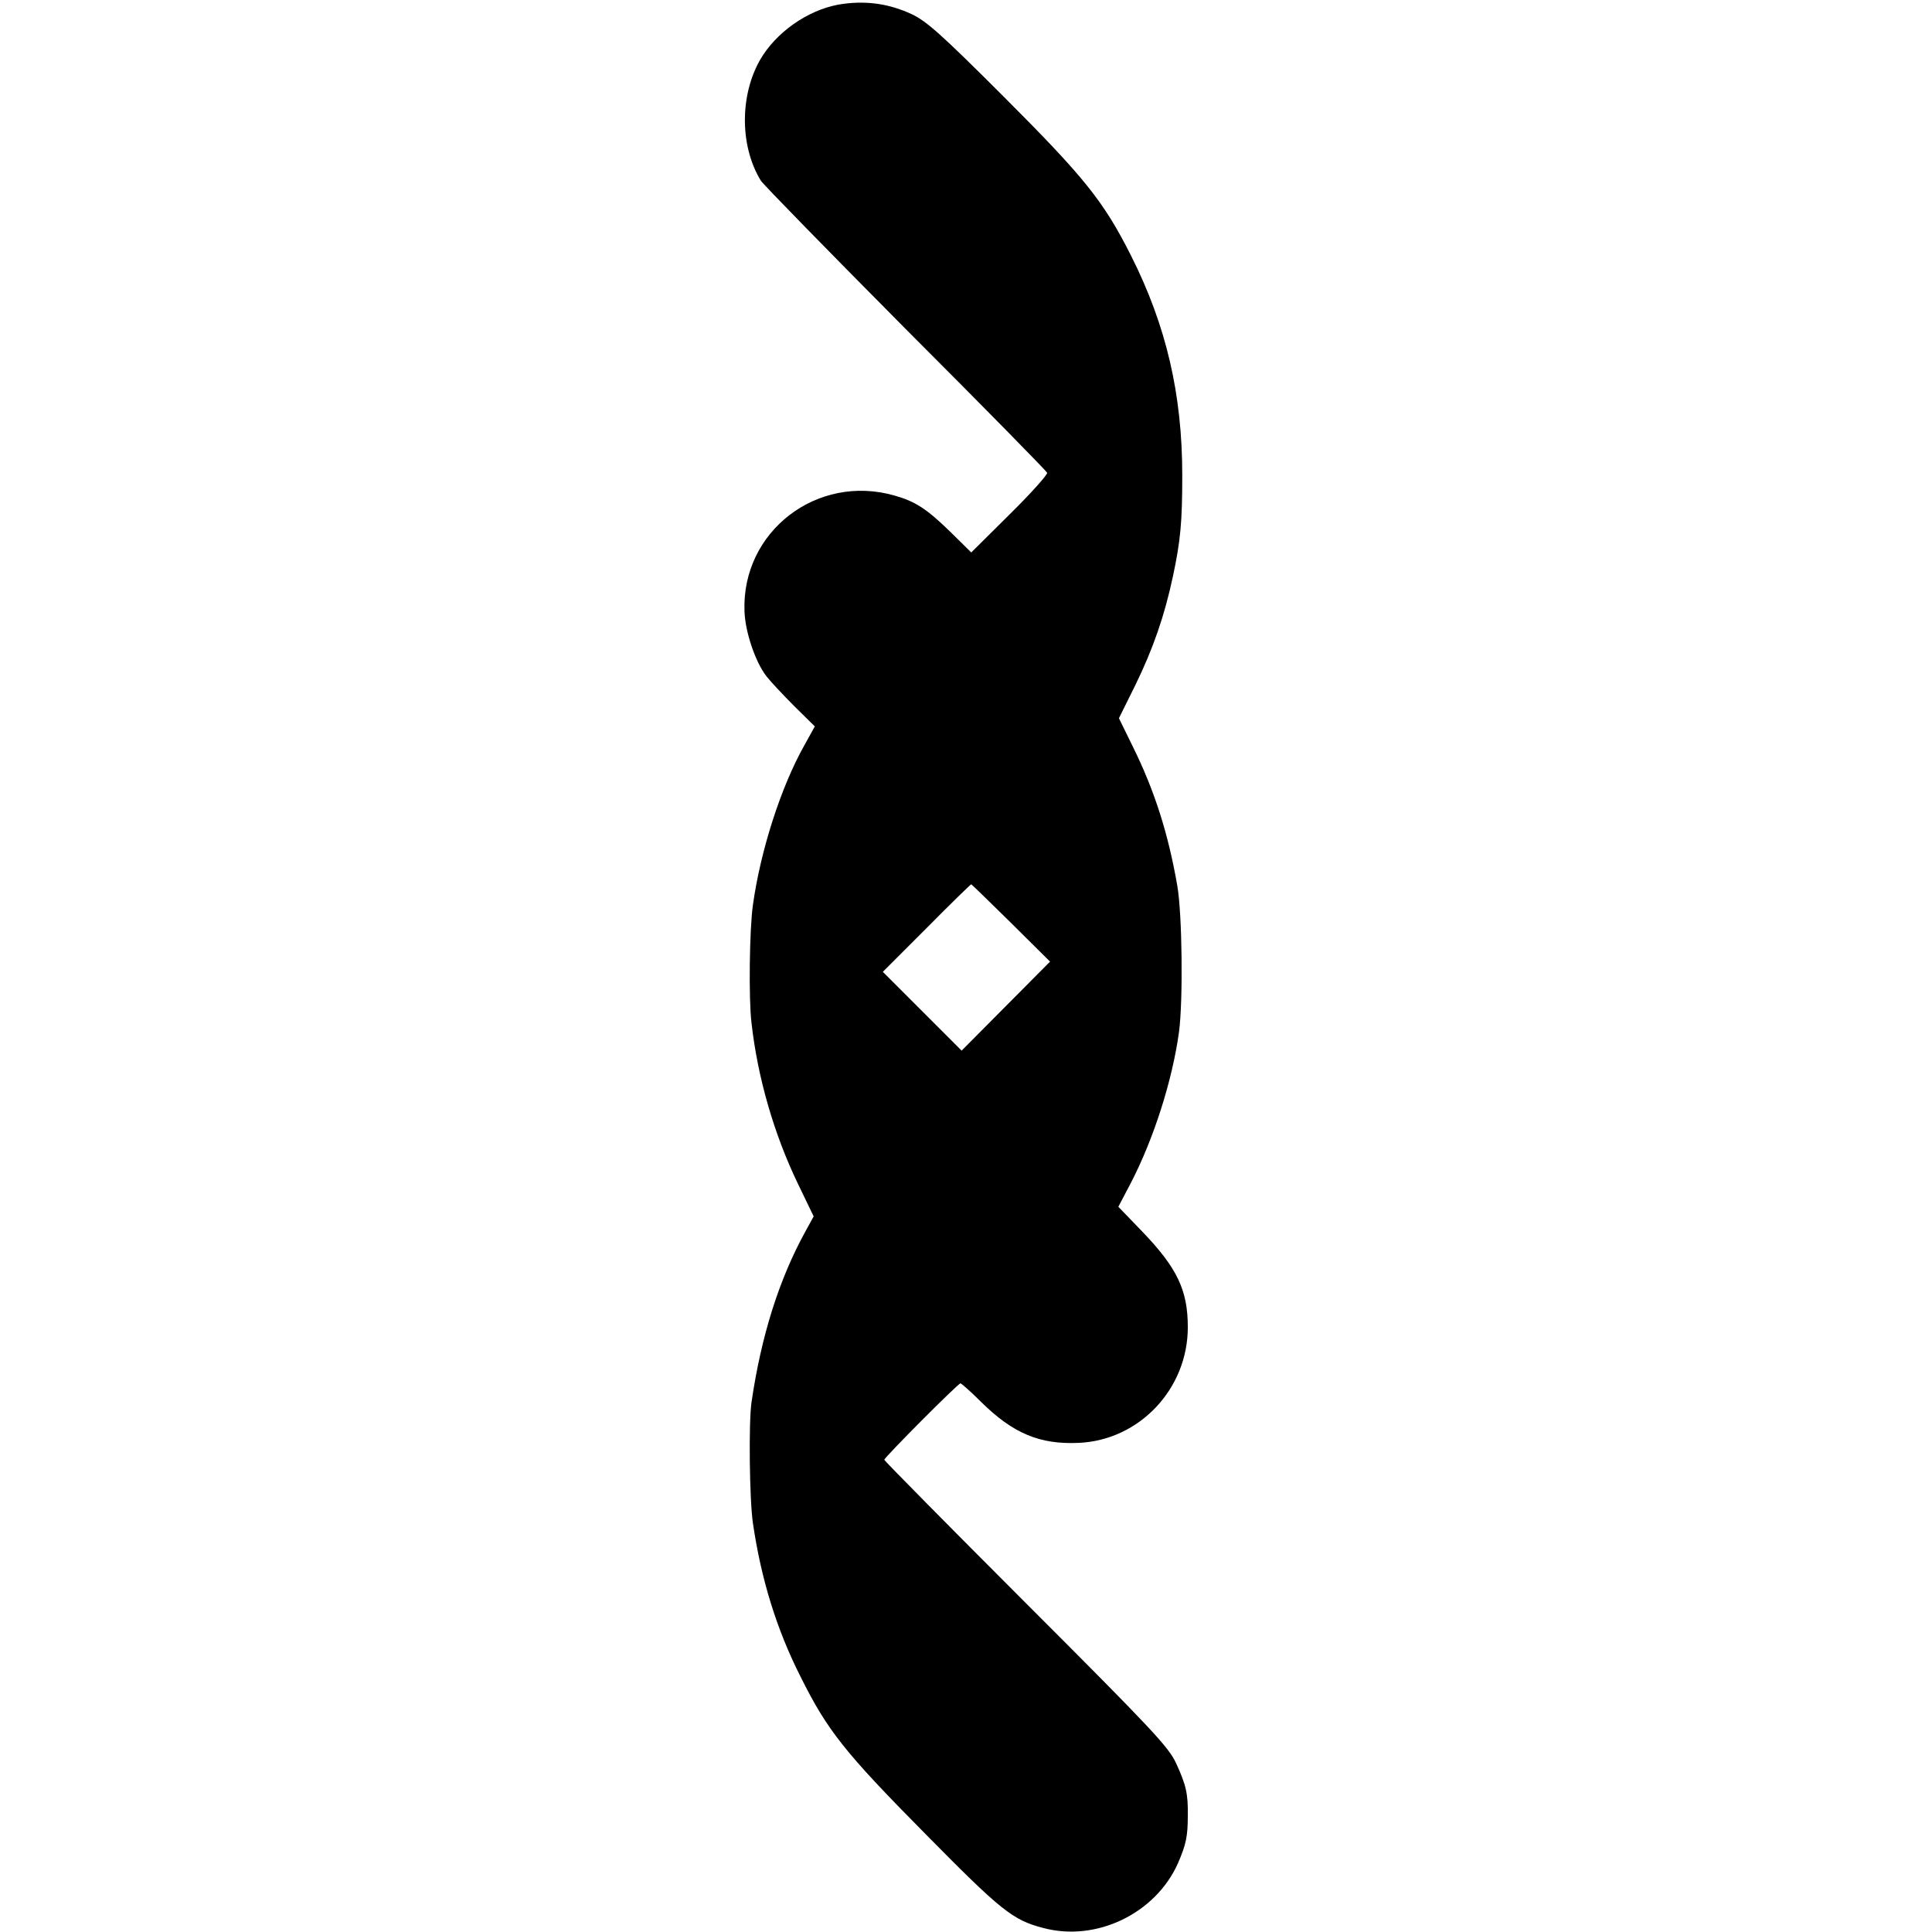 <?xml version="1.0" standalone="no"?>
<!DOCTYPE svg PUBLIC "-//W3C//DTD SVG 20010904//EN"
 "http://www.w3.org/TR/2001/REC-SVG-20010904/DTD/svg10.dtd">
<svg version="1.0" xmlns="http://www.w3.org/2000/svg"
 width="662pt" height="662pt" viewBox="0 0 662 662"
 preserveAspectRatio="xMidYMid meet">
<g transform="translate(0,662) scale(0.1,-0.1)"
fill="#000000" stroke="none">
<path d="M2891 6607 c-105 -13 -215 -83 -276 -175 -80 -122 -84 -307 -8 -431
9 -14 233 -243 497 -509 265 -265 483 -487 484 -492 2 -6 -55 -70 -128 -142
l-132 -131 -71 70 c-82 80 -121 105 -192 125 -265 76 -524 -123 -514 -396 2
-70 37 -174 75 -223 14 -18 57 -64 96 -103 l70 -69 -36 -65 c-80 -142 -150
-360 -176 -546 -12 -81 -15 -324 -5 -405 21 -187 77 -381 159 -551 l54 -112
-28 -51 c-91 -165 -152 -360 -185 -586 -10 -68 -7 -336 5 -415 28 -191 81
-363 163 -525 92 -185 152 -260 425 -536 262 -266 302 -298 406 -325 182 -49
385 49 462 221 28 65 34 92 34 165 1 74 -6 104 -40 178 -26 56 -78 112 -515
549 -267 267 -485 488 -485 491 0 8 253 262 261 262 3 0 35 -28 70 -63 110
-109 202 -147 335 -141 208 9 374 185 374 396 0 127 -36 203 -156 328 l-82 85
42 80 c79 152 143 352 166 520 14 108 11 402 -6 500 -31 179 -78 326 -152 476
l-48 98 56 113 c61 125 100 237 129 373 26 122 32 186 32 346 0 279 -55 514
-176 754 -94 186 -159 267 -438 546 -212 212 -262 256 -312 280 -75 35 -151
47 -234 36z m574 -3150 l133 -132 -152 -153 -151 -152 -135 135 -135 135 150
150 c82 83 151 150 153 150 1 0 63 -60 137 -133z"/>
</g>
</svg>
